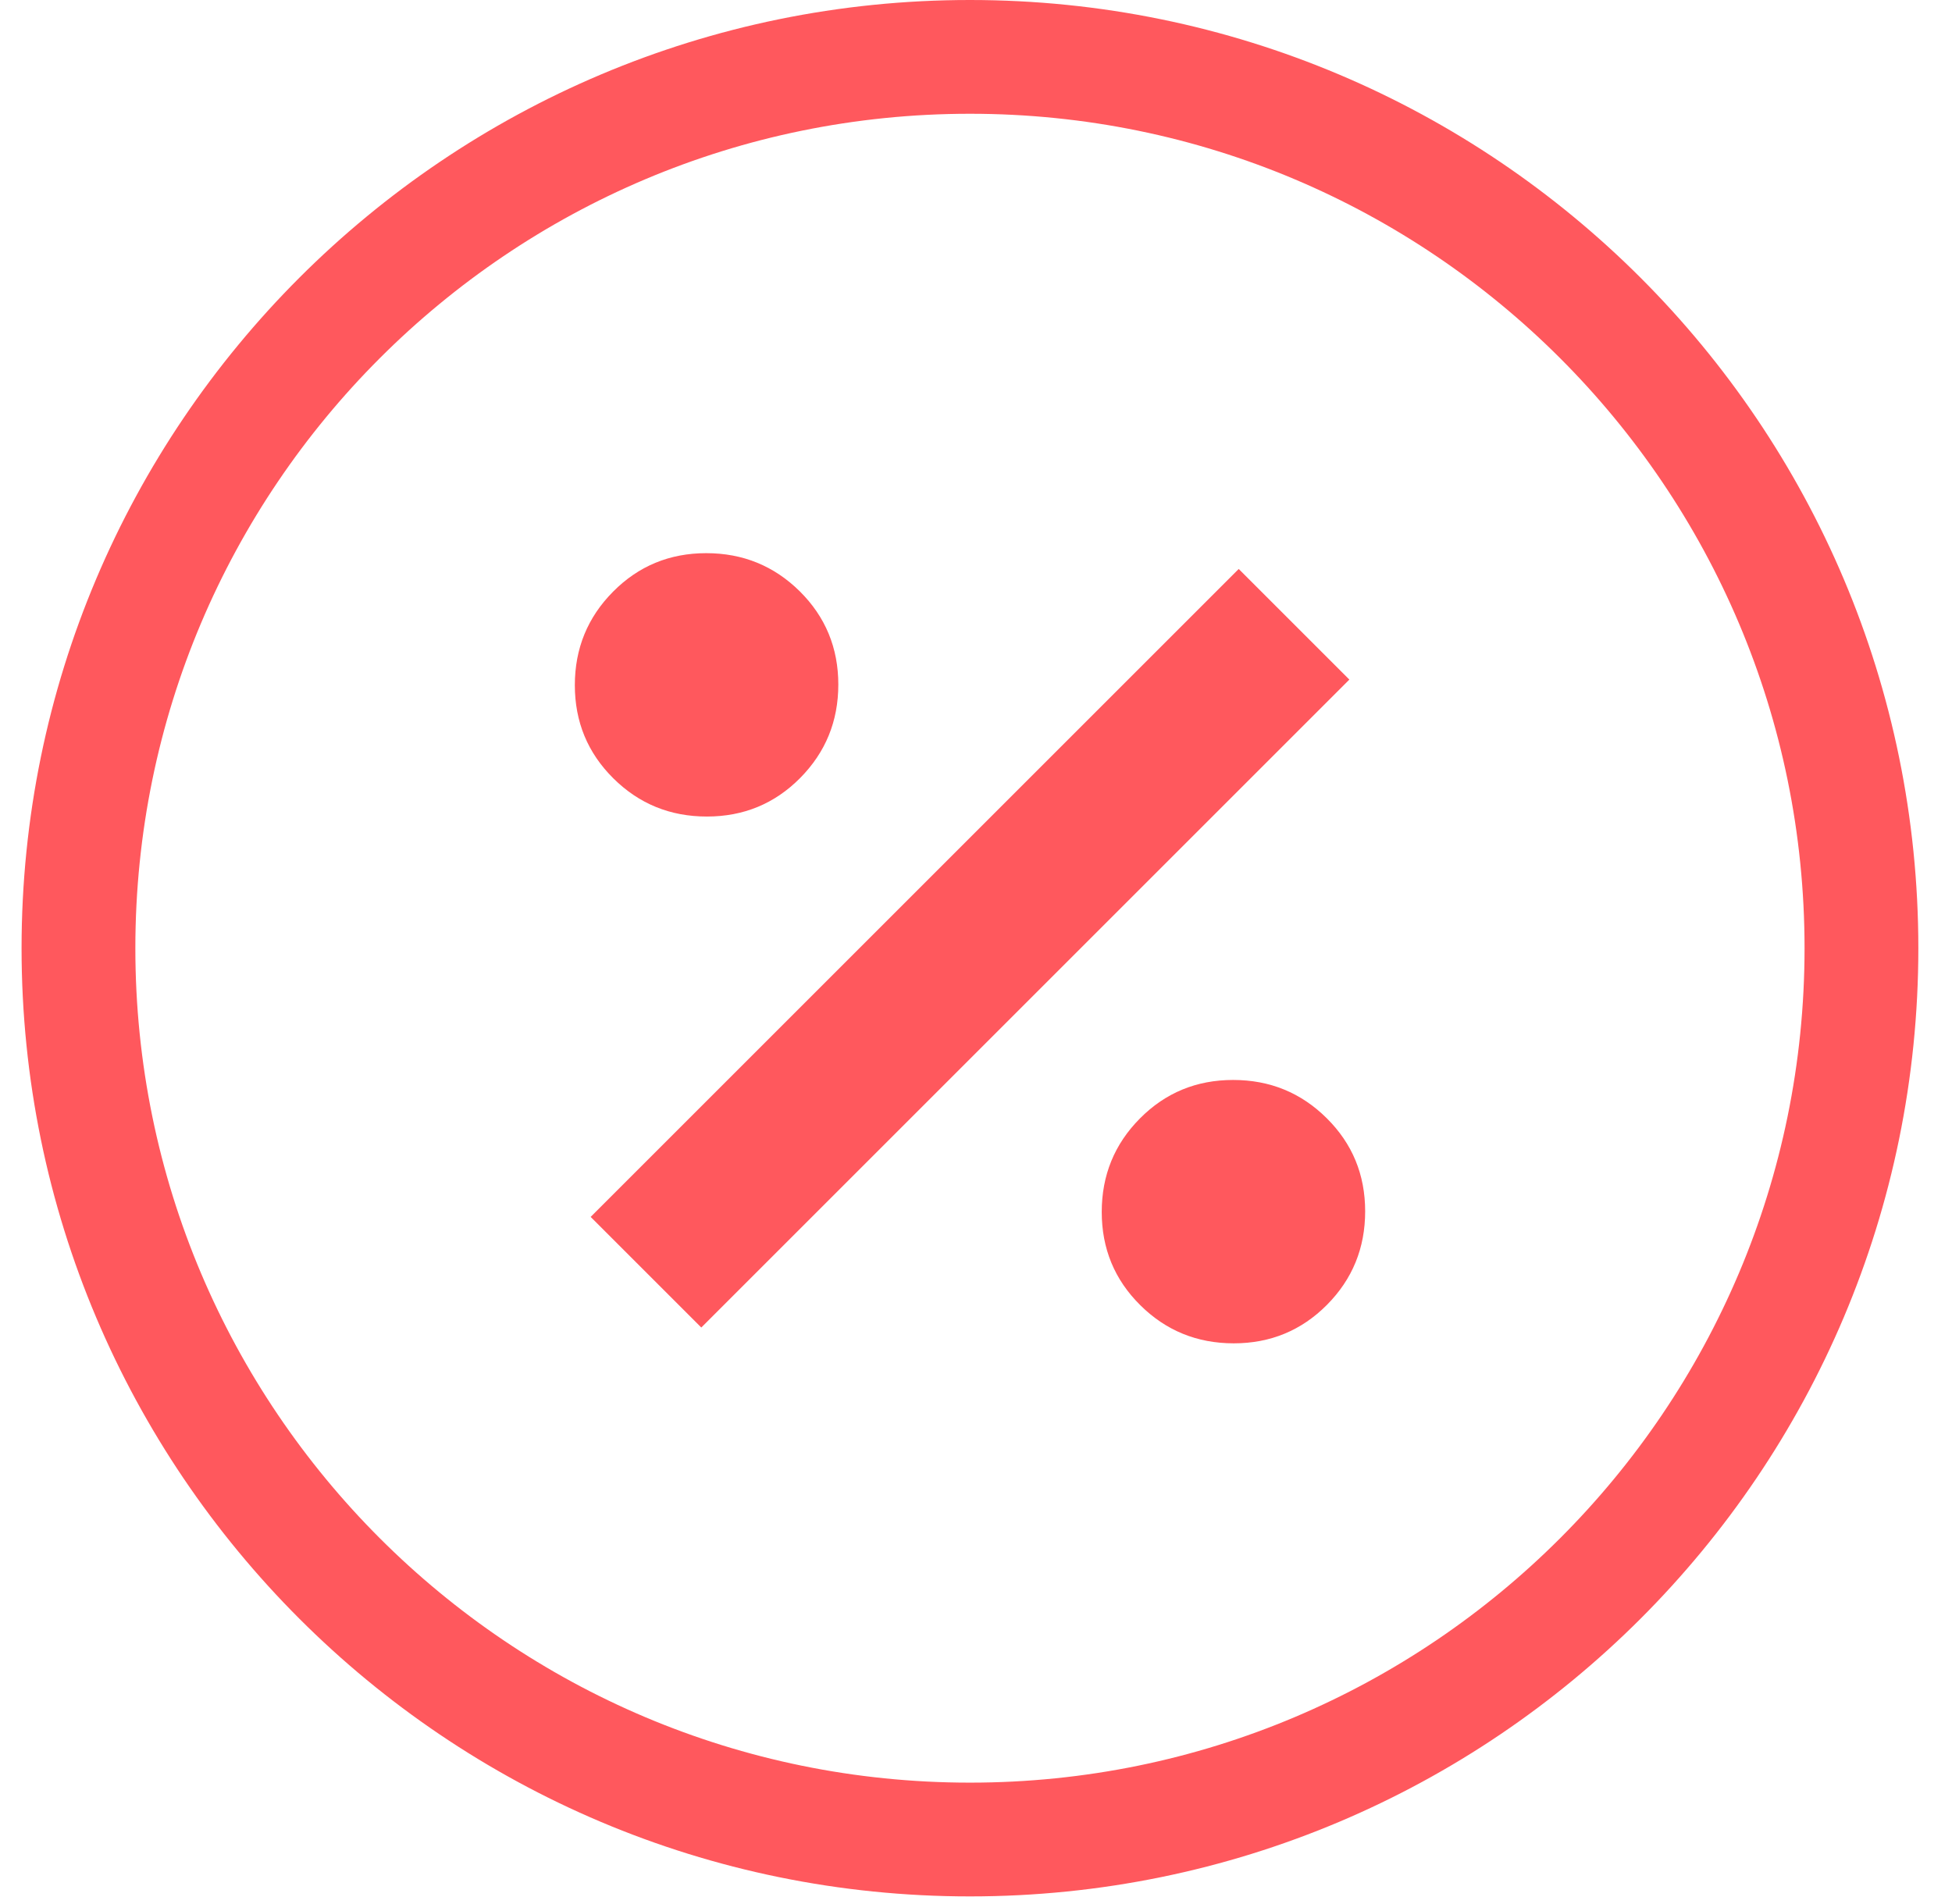 <svg xmlns="http://www.w3.org/2000/svg" width="41" height="40" viewBox="0 0 41 40" fill="none"><g clip-path="url(#clip0_8414_4276)"><g clip-path="url(#clip1_8414_4276)"><path d="M20.373 38.645C30.715 38.645 39.098 30.262 39.098 19.92C39.098 9.579 30.715 1.195 20.373 1.195C10.032 1.195 1.648 9.579 1.648 19.92C1.648 30.262 10.032 38.645 20.373 38.645Z" stroke="#FF585D" stroke-width="2.39"></path><path d="M25.914 28.221C26.684 28.221 27.337 27.951 27.872 27.412C28.407 26.873 28.674 26.218 28.674 25.448C28.674 24.677 28.405 24.025 27.865 23.49C27.326 22.955 26.671 22.688 25.901 22.688C25.131 22.688 24.478 22.957 23.943 23.497C23.408 24.036 23.141 24.691 23.141 25.461C23.141 26.231 23.41 26.884 23.95 27.419C24.489 27.954 25.144 28.221 25.914 28.221ZM14.73 27.889L28.342 14.277L26.018 11.953L12.406 25.565L14.73 27.889ZM14.847 17.154C15.618 17.154 16.27 16.885 16.805 16.346C17.34 15.806 17.608 15.152 17.608 14.381C17.608 13.611 17.338 12.958 16.799 12.423C16.259 11.889 15.605 11.621 14.834 11.621C14.064 11.621 13.411 11.891 12.877 12.43C12.342 12.969 12.074 13.624 12.074 14.394C12.074 15.165 12.344 15.817 12.883 16.352C13.422 16.887 14.077 17.154 14.847 17.154Z" fill="#FF585D"></path></g></g><defs><clipPath id="clip0_8414_4276"><rect width="39.84" height="39.84" fill="white" transform="translate(0.453)"></rect></clipPath><clipPath id="clip1_8414_4276"><rect width="39.84" height="39.84" fill="white" transform="translate(0.453)"></rect></clipPath></defs></svg>